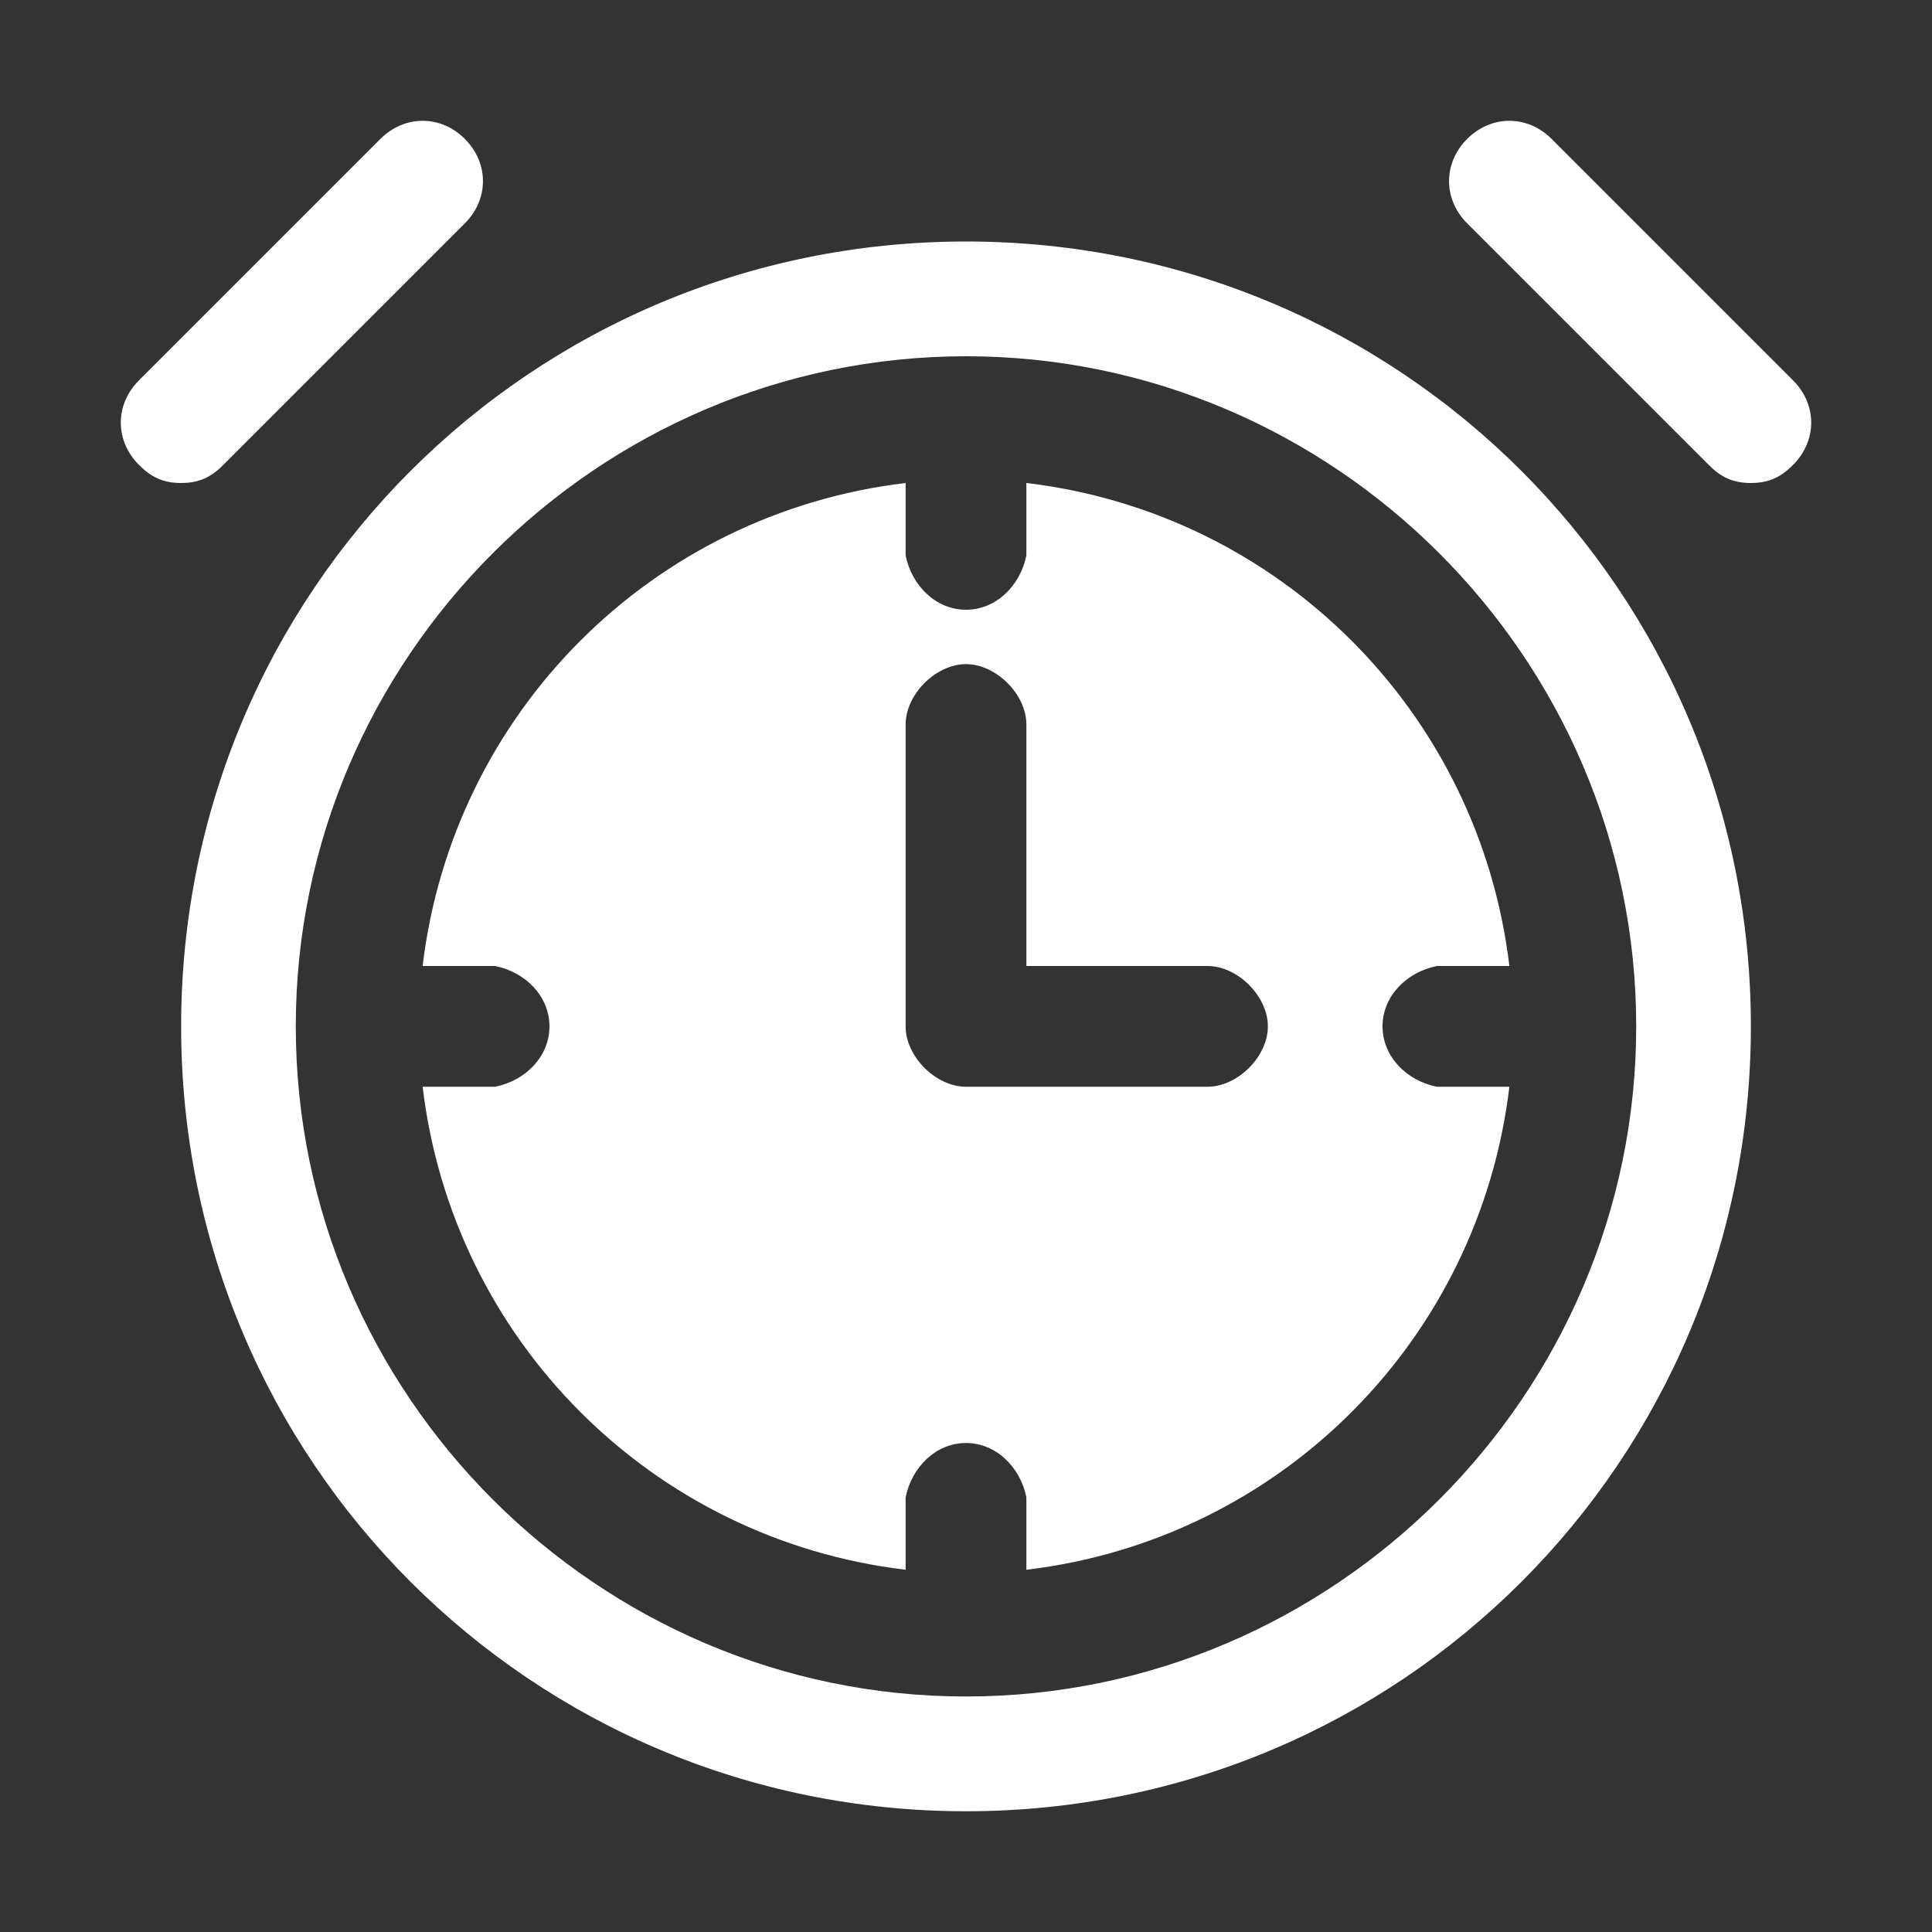 <svg width="20" height="20" viewBox="0 0 20 20" fill="none" xmlns="http://www.w3.org/2000/svg">
<rect x="0" y="0" width="20" height="20" fill="#333333" stroke="none"/>
<path d="M10 2.5C5.5 2.5 1.875 6.125 1.875 10.625C1.875 15.125 5.5 18.75 10 18.75C14.5 18.75 18.125 15.125 18.125 10.625C18.125 6.125 14.5 2.5 10 2.5ZM10 17.562C6.188 17.562 3.062 14.438 3.062 10.625C3.062 6.812 6.188 3.688 10 3.688C13.812 3.688 16.938 6.812 16.938 10.625C16.938 14.438 13.812 17.562 10 17.562ZM2.312 4.812L4.812 2.312C5.062 2.062 5.062 1.688 4.812 1.438C4.562 1.188 4.188 1.188 3.938 1.438L1.438 3.938C1.188 4.188 1.188 4.562 1.438 4.812C1.562 4.938 1.688 5 1.875 5C2.062 5 2.188 4.938 2.312 4.812ZM18.562 3.938L16.062 1.438C15.812 1.188 15.438 1.188 15.188 1.438C14.938 1.688 14.938 2.062 15.188 2.312L17.688 4.812C17.812 4.938 17.938 5 18.125 5C18.312 5 18.438 4.938 18.562 4.812C18.812 4.562 18.812 4.188 18.562 3.938Z" fill="white"/>
<path d="M14.938 11.25H14.875C14.562 11.188 14.312 10.938 14.312 10.625C14.312 10.312 14.562 10.062 14.875 10H15.625C15.312 7.375 13.25 5.312 10.625 5V5.75C10.562 6.062 10.312 6.312 10 6.312C9.688 6.312 9.438 6.062 9.375 5.75V5C6.75 5.312 4.688 7.375 4.375 10H5.125C5.438 10.062 5.688 10.312 5.688 10.625C5.688 10.938 5.438 11.188 5.125 11.25H4.375C4.688 13.875 6.75 15.938 9.375 16.25V15.5C9.438 15.188 9.688 14.938 10 14.938C10.312 14.938 10.562 15.188 10.625 15.5V16.25C13.25 15.938 15.312 13.875 15.625 11.25H14.938C15 11.25 15 11.25 14.938 11.25ZM12.5 11.25H10C9.688 11.25 9.375 10.938 9.375 10.625V7.5C9.375 7.188 9.688 6.875 10 6.875C10.312 6.875 10.625 7.188 10.625 7.5V10H12.5C12.812 10 13.125 10.312 13.125 10.625C13.125 10.938 12.812 11.25 12.5 11.25Z" fill="white"/>
</svg>
